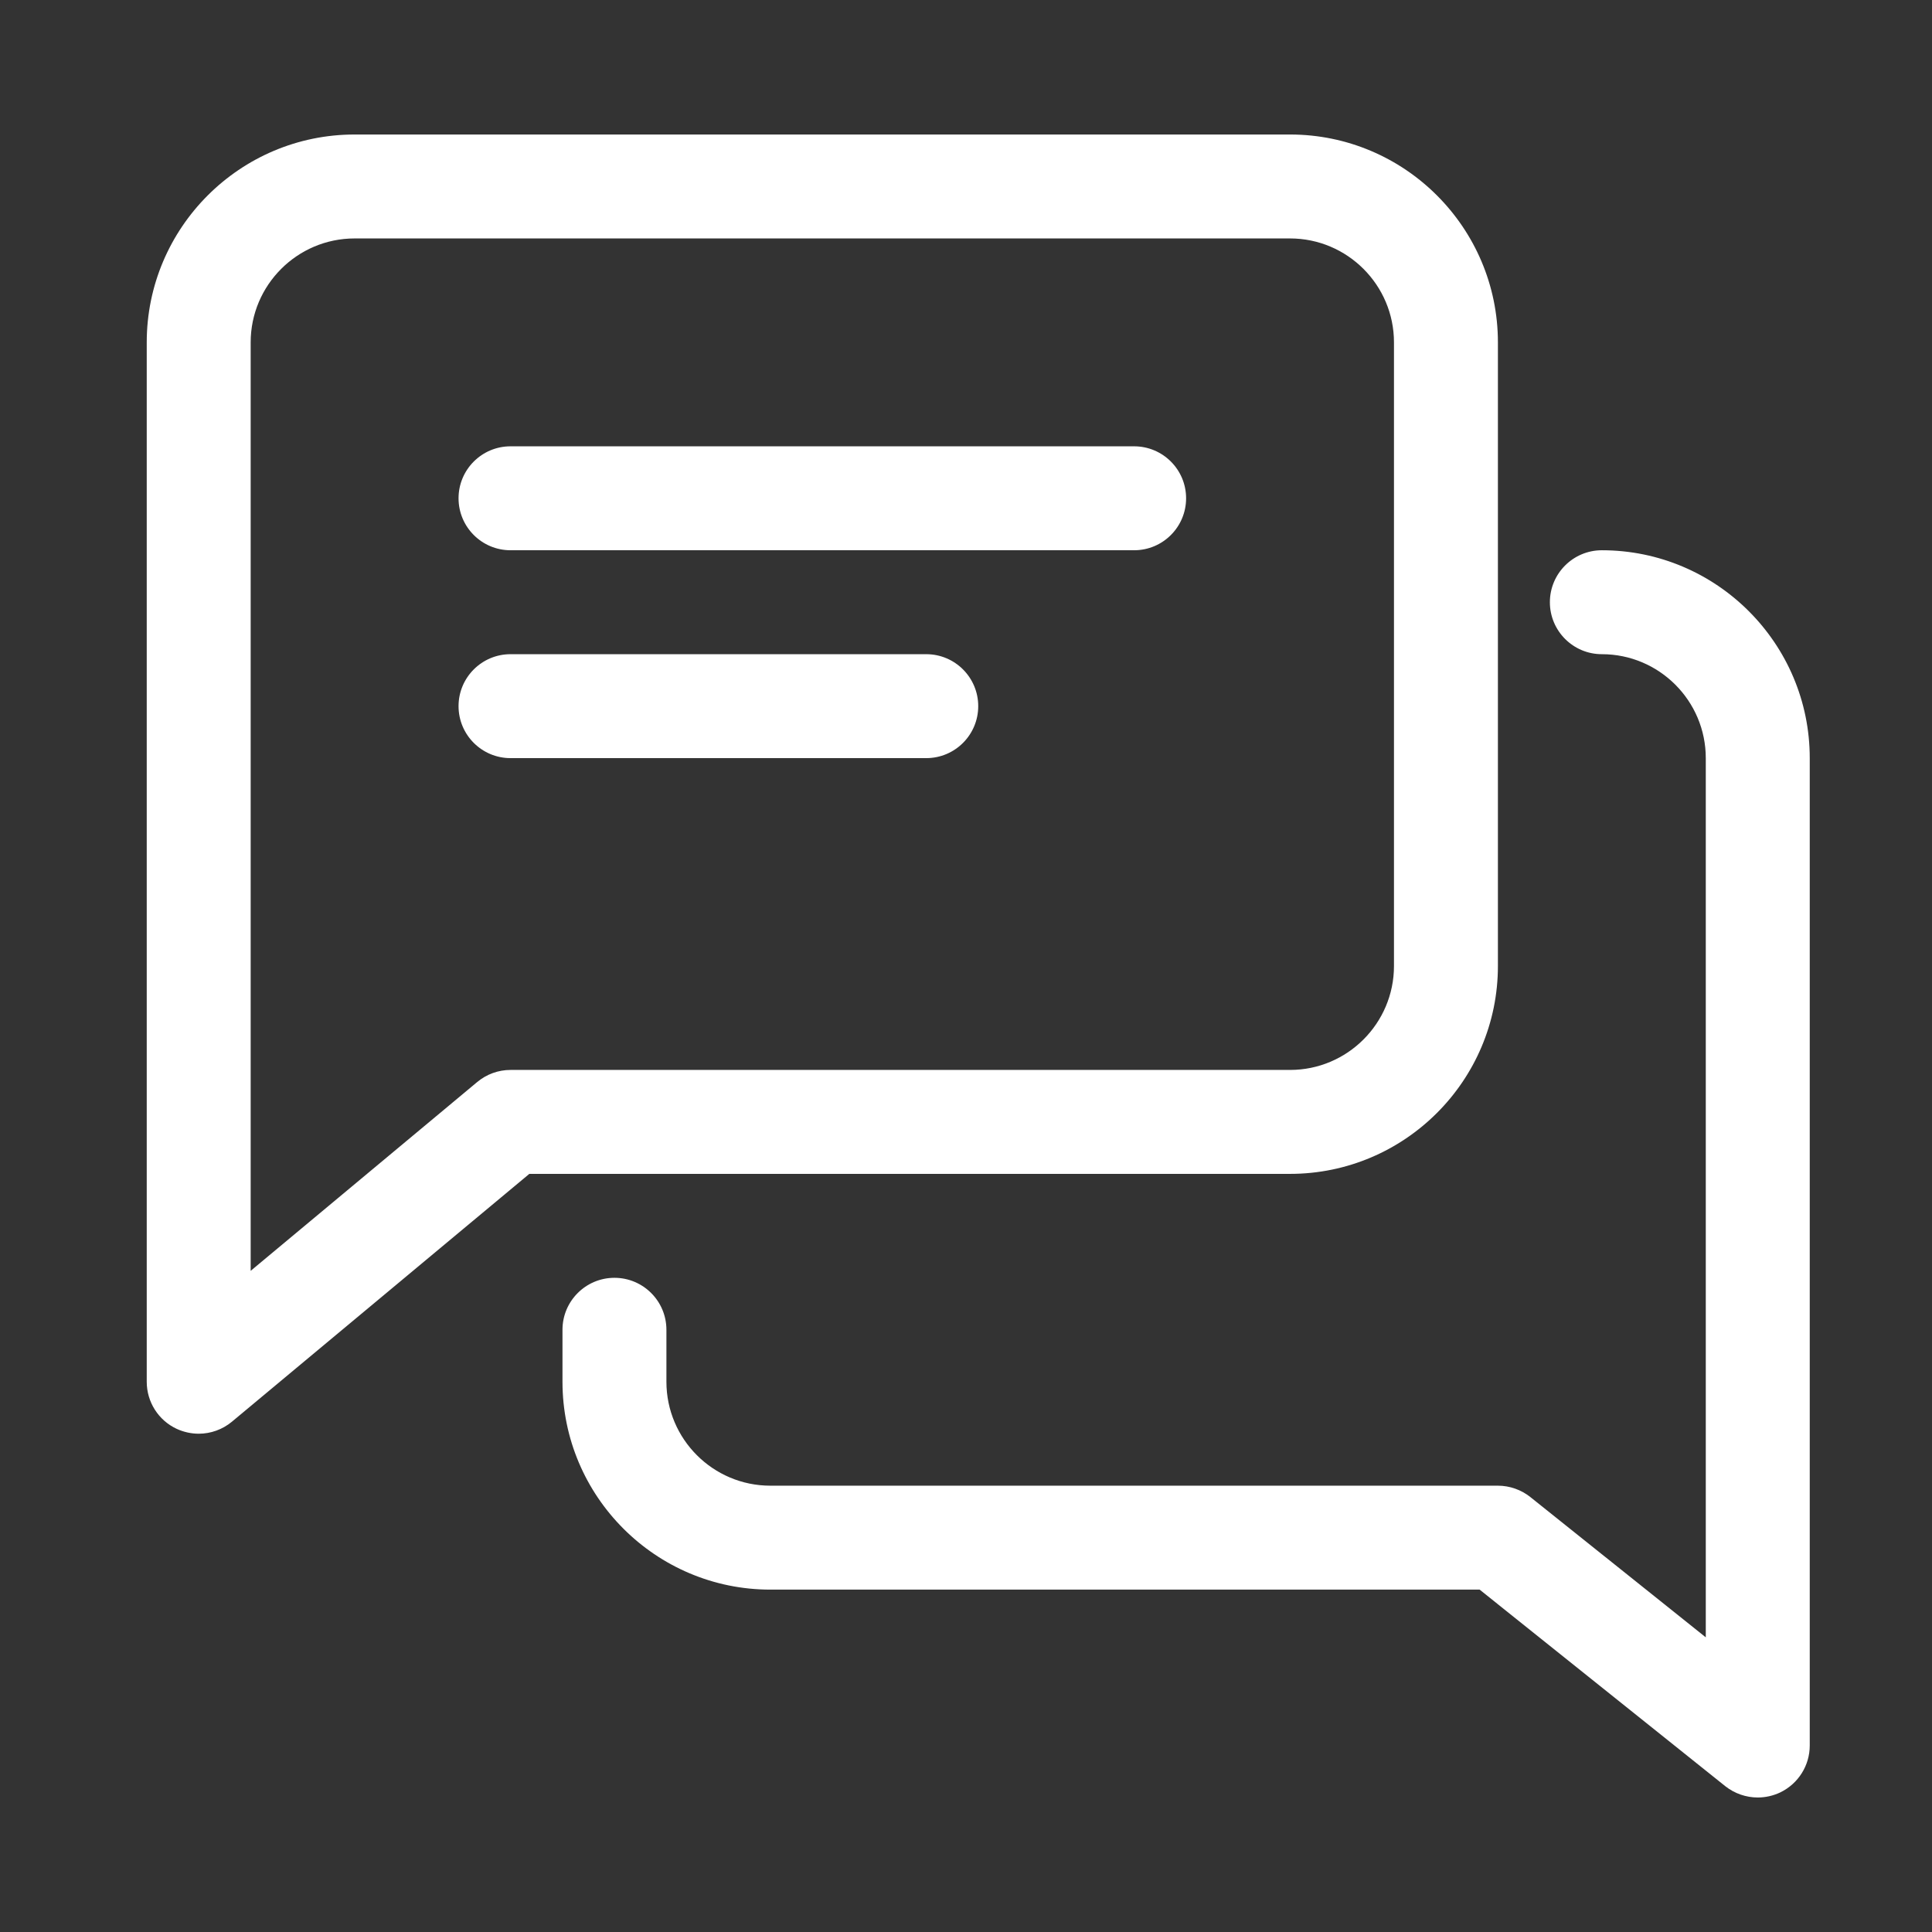 <?xml version="1.0" encoding="UTF-8"?>
<svg xmlns="http://www.w3.org/2000/svg" width="79" height="79" viewBox="0 0 79 79" fill="none">
  <rect x="0" y="0" width="79" height="79" fill="#333333" stroke="none"/>
  <g clip-path="url(#clip0_2411_413)">
    <path d="M46.375 18.25H20.875C19.702 18.25 18.75 19.202 18.75 20.375C18.75 21.548 19.702 22.5 20.875 22.5H46.375C47.548 22.5 48.5 21.548 48.5 20.375C48.5 19.202 47.548 18.25 46.375 18.25Z" fill="white"></path>
    <path d="M37.875 26.75H20.875C19.702 26.75 18.75 27.702 18.75 28.875C18.75 30.048 19.702 31 20.875 31H37.875C39.048 31 40 30.048 40 28.875C40 27.702 39.048 26.75 37.875 26.75Z" fill="white"></path>
    <path d="M52.75 5.5H14.5C9.812 5.5 6 9.312 6 14V56.5C6 57.325 6.475 58.077 7.225 58.426C7.509 58.557 7.82 58.625 8.125 58.625C8.614 58.625 9.099 58.455 9.485 58.132L21.644 48H52.75C57.438 48 61.25 44.188 61.25 39.5V14C61.25 9.312 57.438 5.5 52.75 5.5ZM57 39.5C57 41.842 55.096 43.75 52.75 43.75H20.875C20.378 43.75 19.898 43.924 19.515 44.243L10.25 51.965V14C10.25 11.659 12.155 9.75 14.5 9.75H52.75C55.096 9.75 57 11.659 57 14V39.5Z" fill="white"></path>
    <path d="M65.5 22.5C64.327 22.5 63.375 23.452 63.375 24.625C63.375 25.798 64.327 26.75 65.5 26.75C67.846 26.75 69.75 28.659 69.75 31V66.951L62.575 61.214C62.201 60.916 61.73 60.75 61.25 60.75H31.5C29.154 60.75 27.25 58.842 27.25 56.5V54.375C27.25 53.202 26.298 52.25 25.125 52.25C23.952 52.25 23 53.202 23 54.375V56.5C23 61.188 26.812 65 31.5 65H60.502L70.546 73.037C70.932 73.342 71.403 73.5 71.876 73.5C72.187 73.5 72.501 73.432 72.798 73.291C73.534 72.934 74.001 72.191 74.001 71.375V31C74.001 26.312 70.19 22.5 65.501 22.5H65.5Z" fill="white"></path>
  </g>
  <defs>
    <clipPath id="clip0_2411_413">
      <rect width="68" height="68" fill="white" transform="translate(6 5.5)"></rect>
    </clipPath>
  </defs>
</svg>
